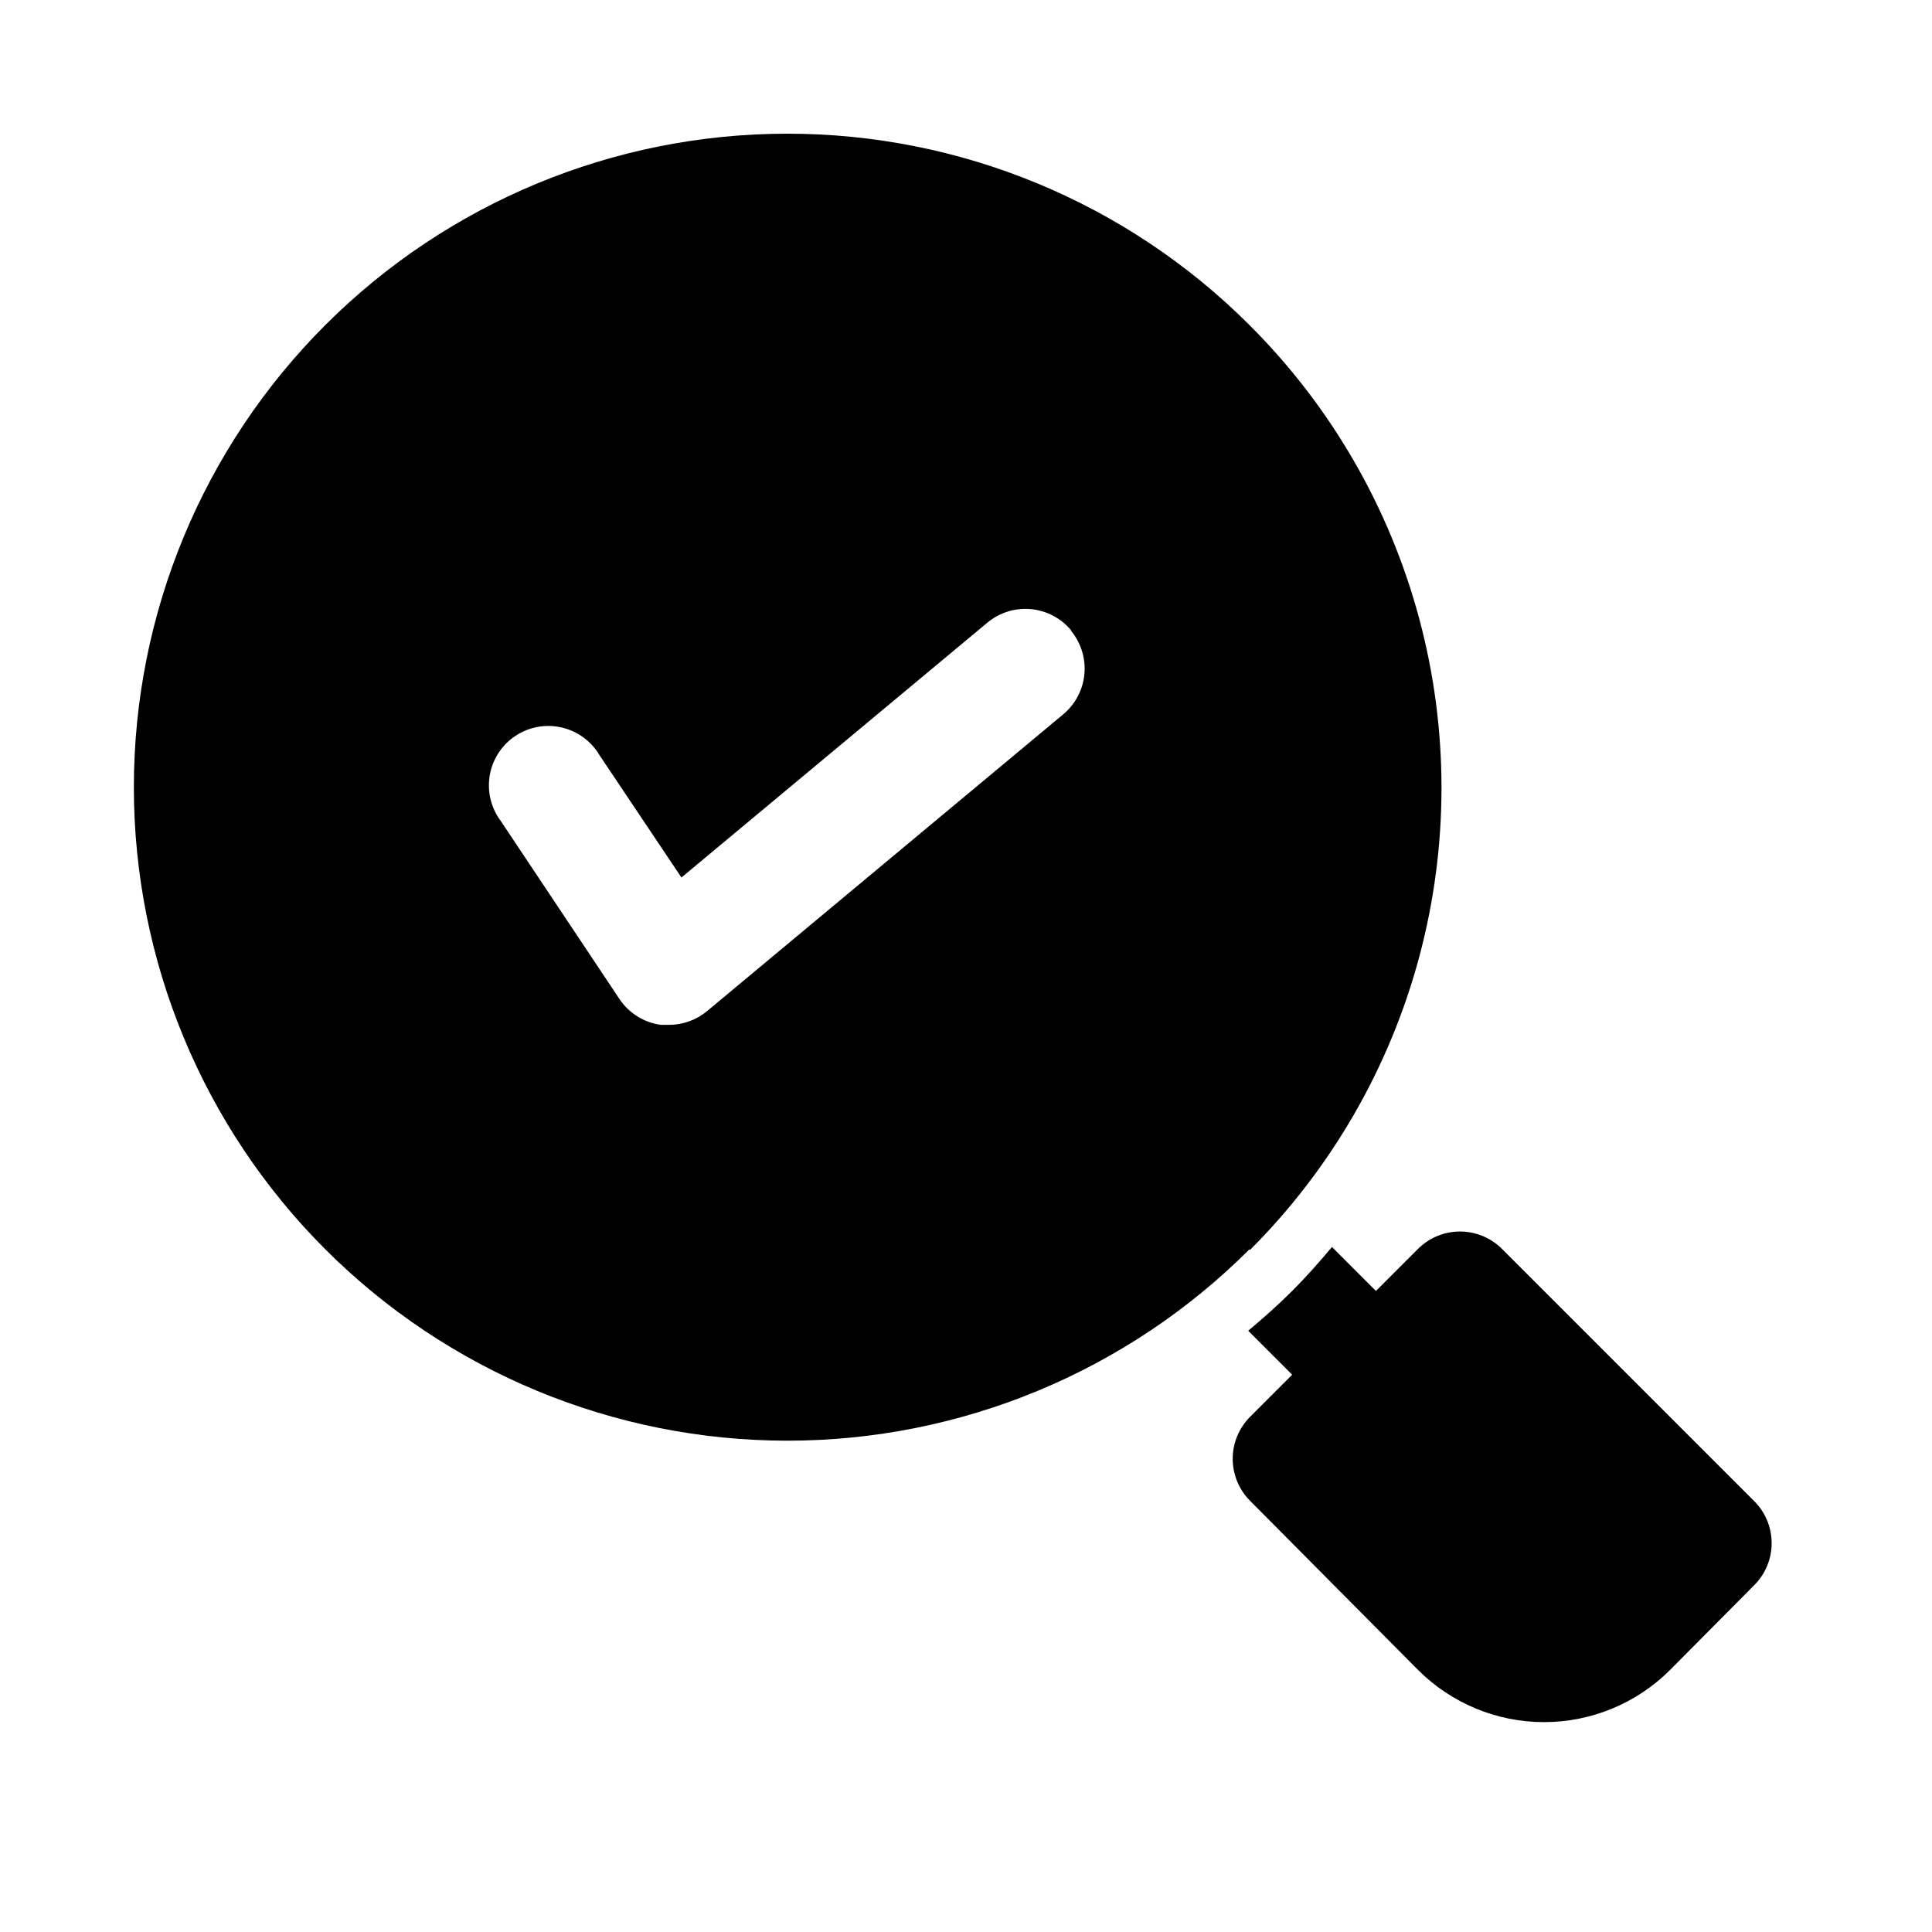 <?xml version="1.0" encoding="UTF-8"?>
<!-- Uploaded to: ICON Repo, www.svgrepo.com, Generator: ICON Repo Mixer Tools -->
<svg fill="#000000" width="800px" height="800px" version="1.1" viewBox="144 144 512 512" xmlns="http://www.w3.org/2000/svg">
 <path d="m608.77 564.21-22.199 22.355v0.004c-8.855 8.844-20.863 13.812-33.379 13.812s-24.52-4.969-33.375-13.812l-44.559-44.871c-2.93-2.949-4.578-6.941-4.578-11.102 0-4.156 1.648-8.148 4.578-11.098l11.18-11.18-11.652-11.652c3.938-3.305 7.871-6.769 11.652-10.547 3.777-3.777 7.242-7.715 10.547-11.652l11.652 11.652 11.18-11.18v0.004c2.949-2.934 6.938-4.578 11.098-4.578s8.148 1.645 11.102 4.578l66.754 66.754c3.027 2.961 4.734 7.019 4.734 11.258 0 4.234-1.707 8.293-4.734 11.254zm-133.67-89.109c-32.484 32.469-76.531 50.703-122.46 50.695-45.93-0.008-89.973-18.258-122.45-50.734-32.473-32.477-50.715-76.523-50.715-122.45s18.242-89.973 50.715-122.45c32.473-32.48 76.516-50.73 122.45-50.734 45.926-0.008 89.973 18.227 122.46 50.695 21.555 21.488 37.062 48.273 44.969 77.664 7.902 29.391 7.922 60.348 0.059 89.746-7.867 29.398-23.344 56.207-44.871 77.723zm-47.23-164.05c-2.672-3.219-6.512-5.242-10.676-5.629-4.164-0.383-8.312 0.906-11.523 3.582l-81.082 67.543-21.727-32.434c-2.203-3.723-5.844-6.379-10.062-7.336-4.219-0.961-8.645-0.145-12.242 2.262-3.598 2.406-6.047 6.184-6.773 10.453-0.723 4.266 0.34 8.641 2.941 12.098l31.488 47.23v0.004c2.5 3.691 6.445 6.152 10.863 6.769h2.203c3.68 0.008 7.246-1.273 10.078-3.621l94.465-78.719v-0.004c3.172-2.664 5.168-6.473 5.551-10.598 0.383-4.129-0.879-8.238-3.504-11.441z"/>
</svg>